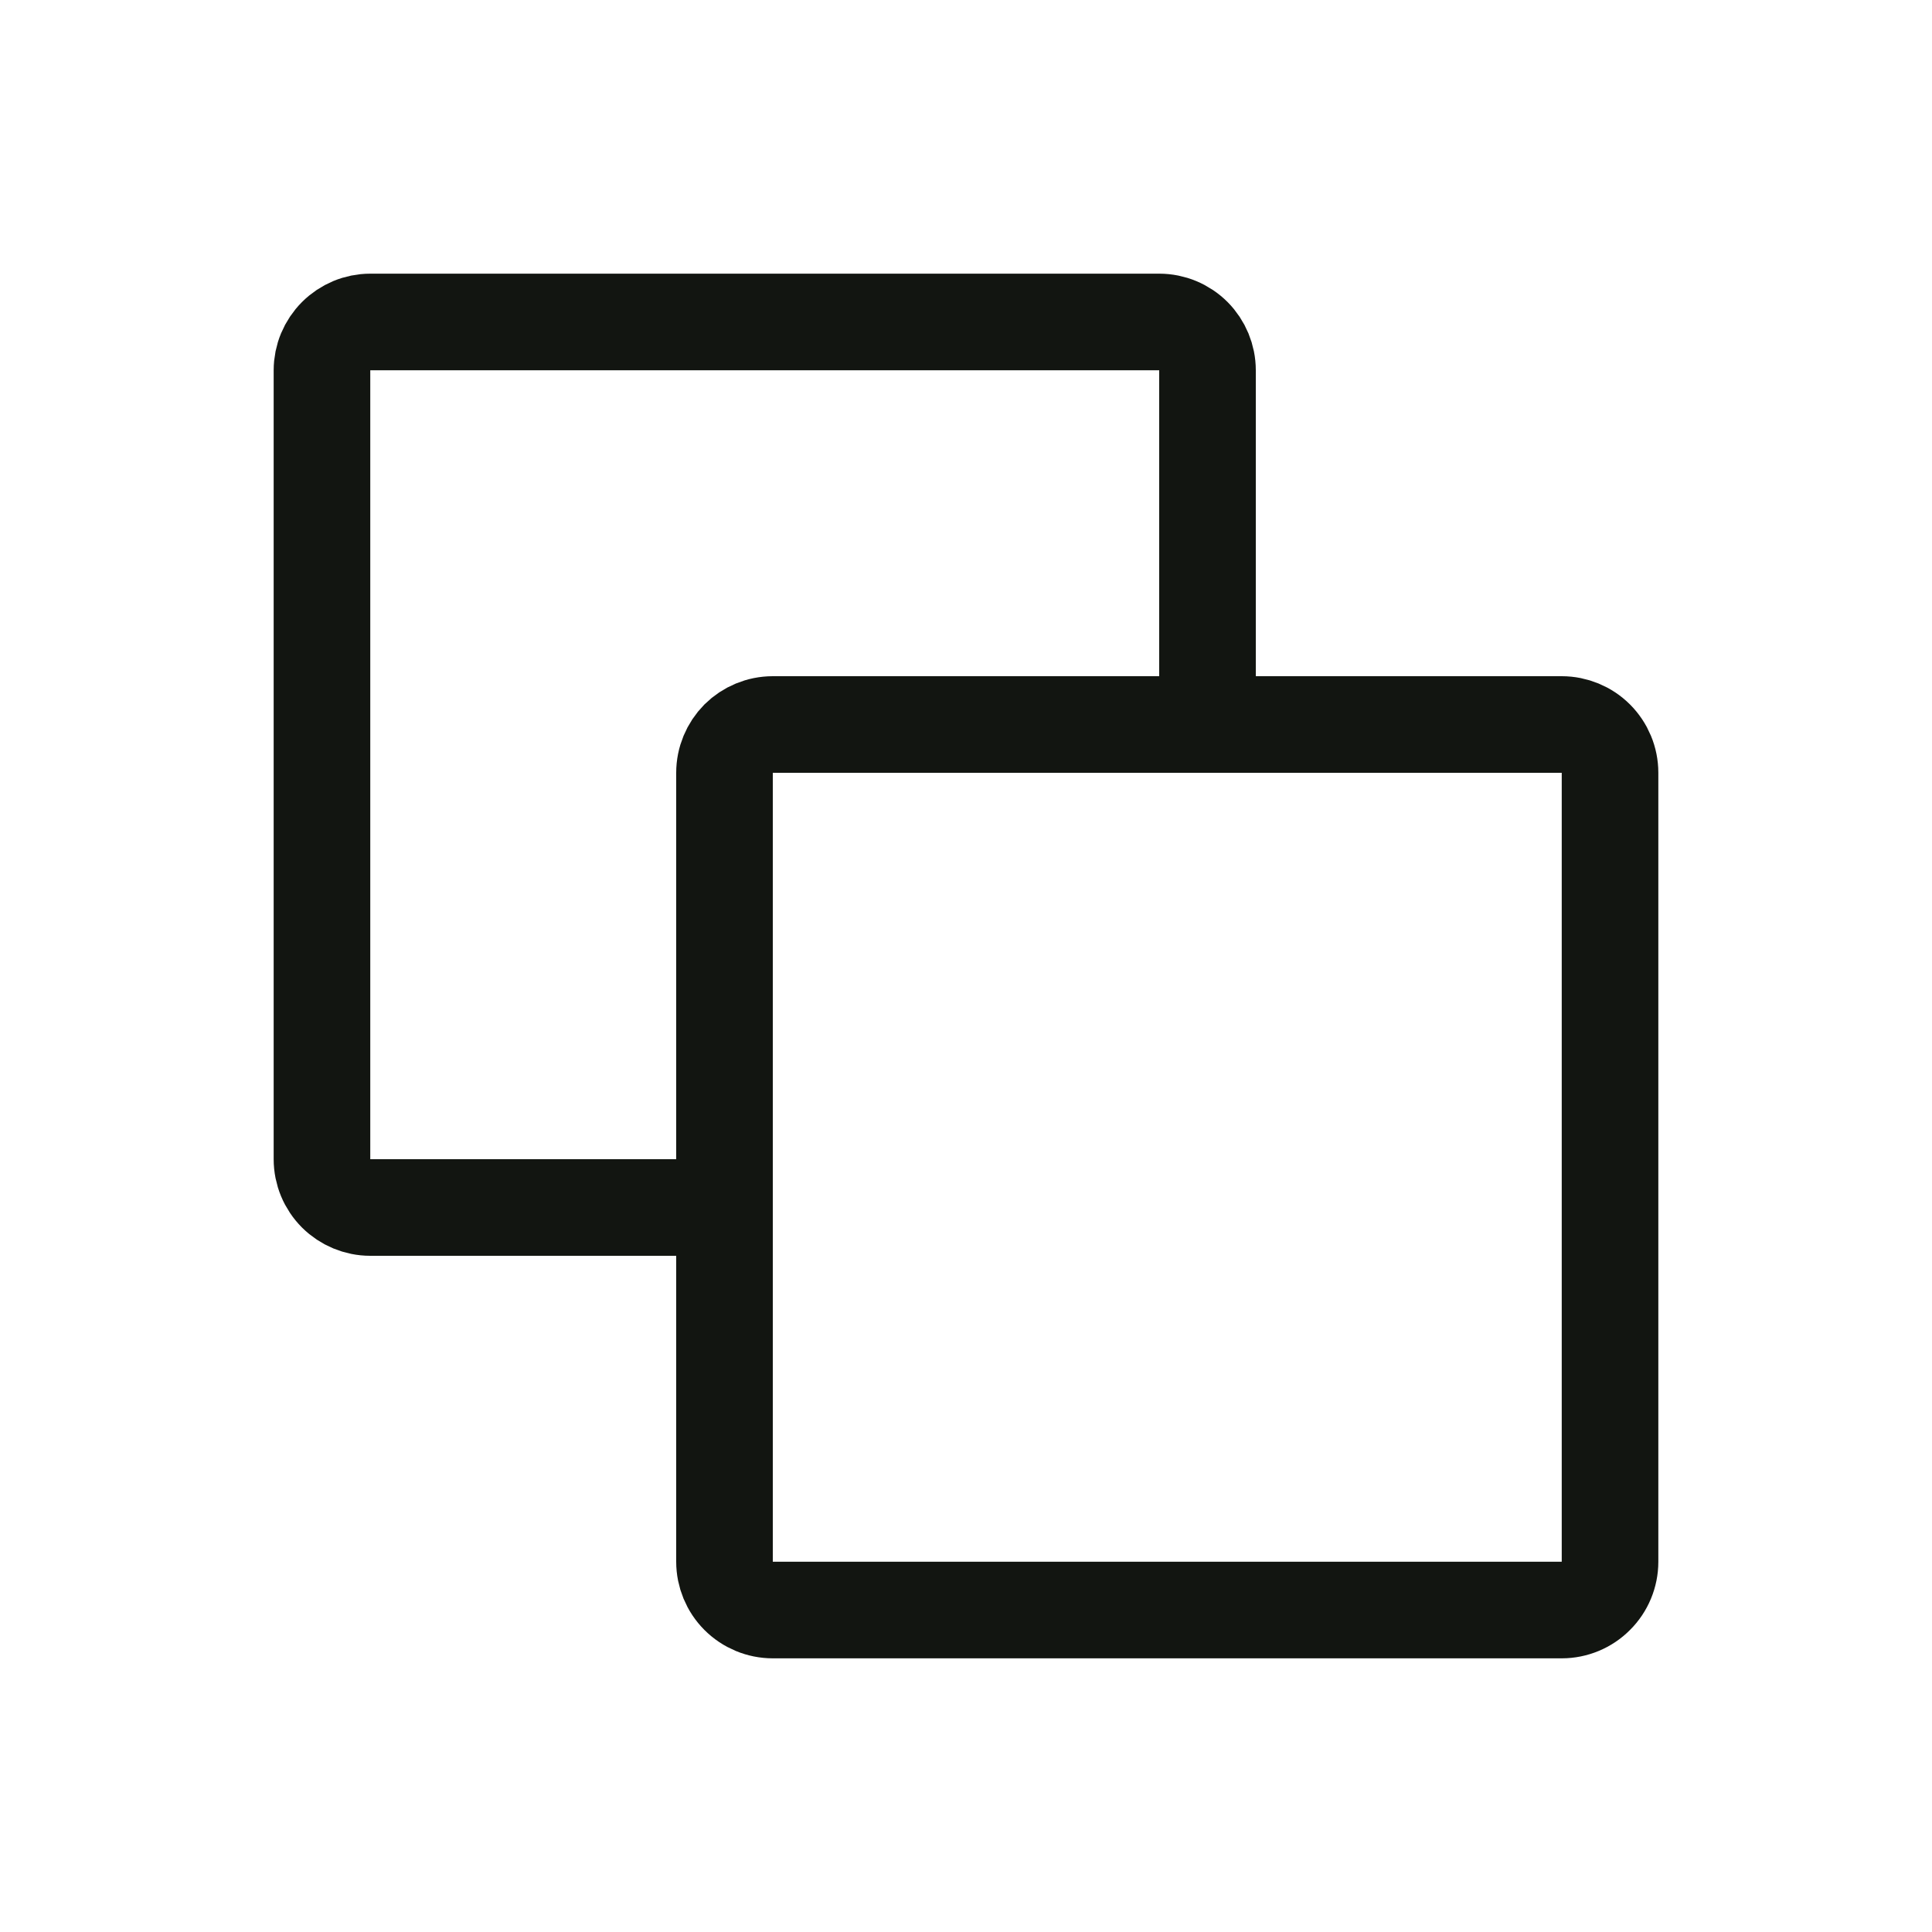 <svg width="20" height="20" viewBox="0 0 20 20" fill="none" xmlns="http://www.w3.org/2000/svg">
<path d="M16.167 16.667H8C7.867 16.667 7.74 16.614 7.646 16.52C7.553 16.427 7.5 16.299 7.5 16.167V8C7.5 7.867 7.553 7.74 7.646 7.646C7.74 7.553 7.867 7.5 8 7.5H16.167C16.299 7.5 16.427 7.553 16.52 7.646C16.614 7.74 16.667 7.867 16.667 8V16.167C16.667 16.299 16.614 16.427 16.52 16.52C16.427 16.614 16.299 16.667 16.167 16.667Z" stroke="#121511" stroke-linecap="round" stroke-linejoin="round"/>
<path d="M12.5 7.5V3.833C12.5 3.701 12.447 3.574 12.354 3.48C12.26 3.386 12.133 3.333 12 3.333H3.833C3.701 3.333 3.574 3.386 3.48 3.48C3.386 3.574 3.333 3.701 3.333 3.833V12C3.333 12.133 3.386 12.26 3.48 12.354C3.574 12.447 3.701 12.5 3.833 12.5H7.5" stroke="#121511" stroke-linecap="round" stroke-linejoin="round"/>
</svg>
